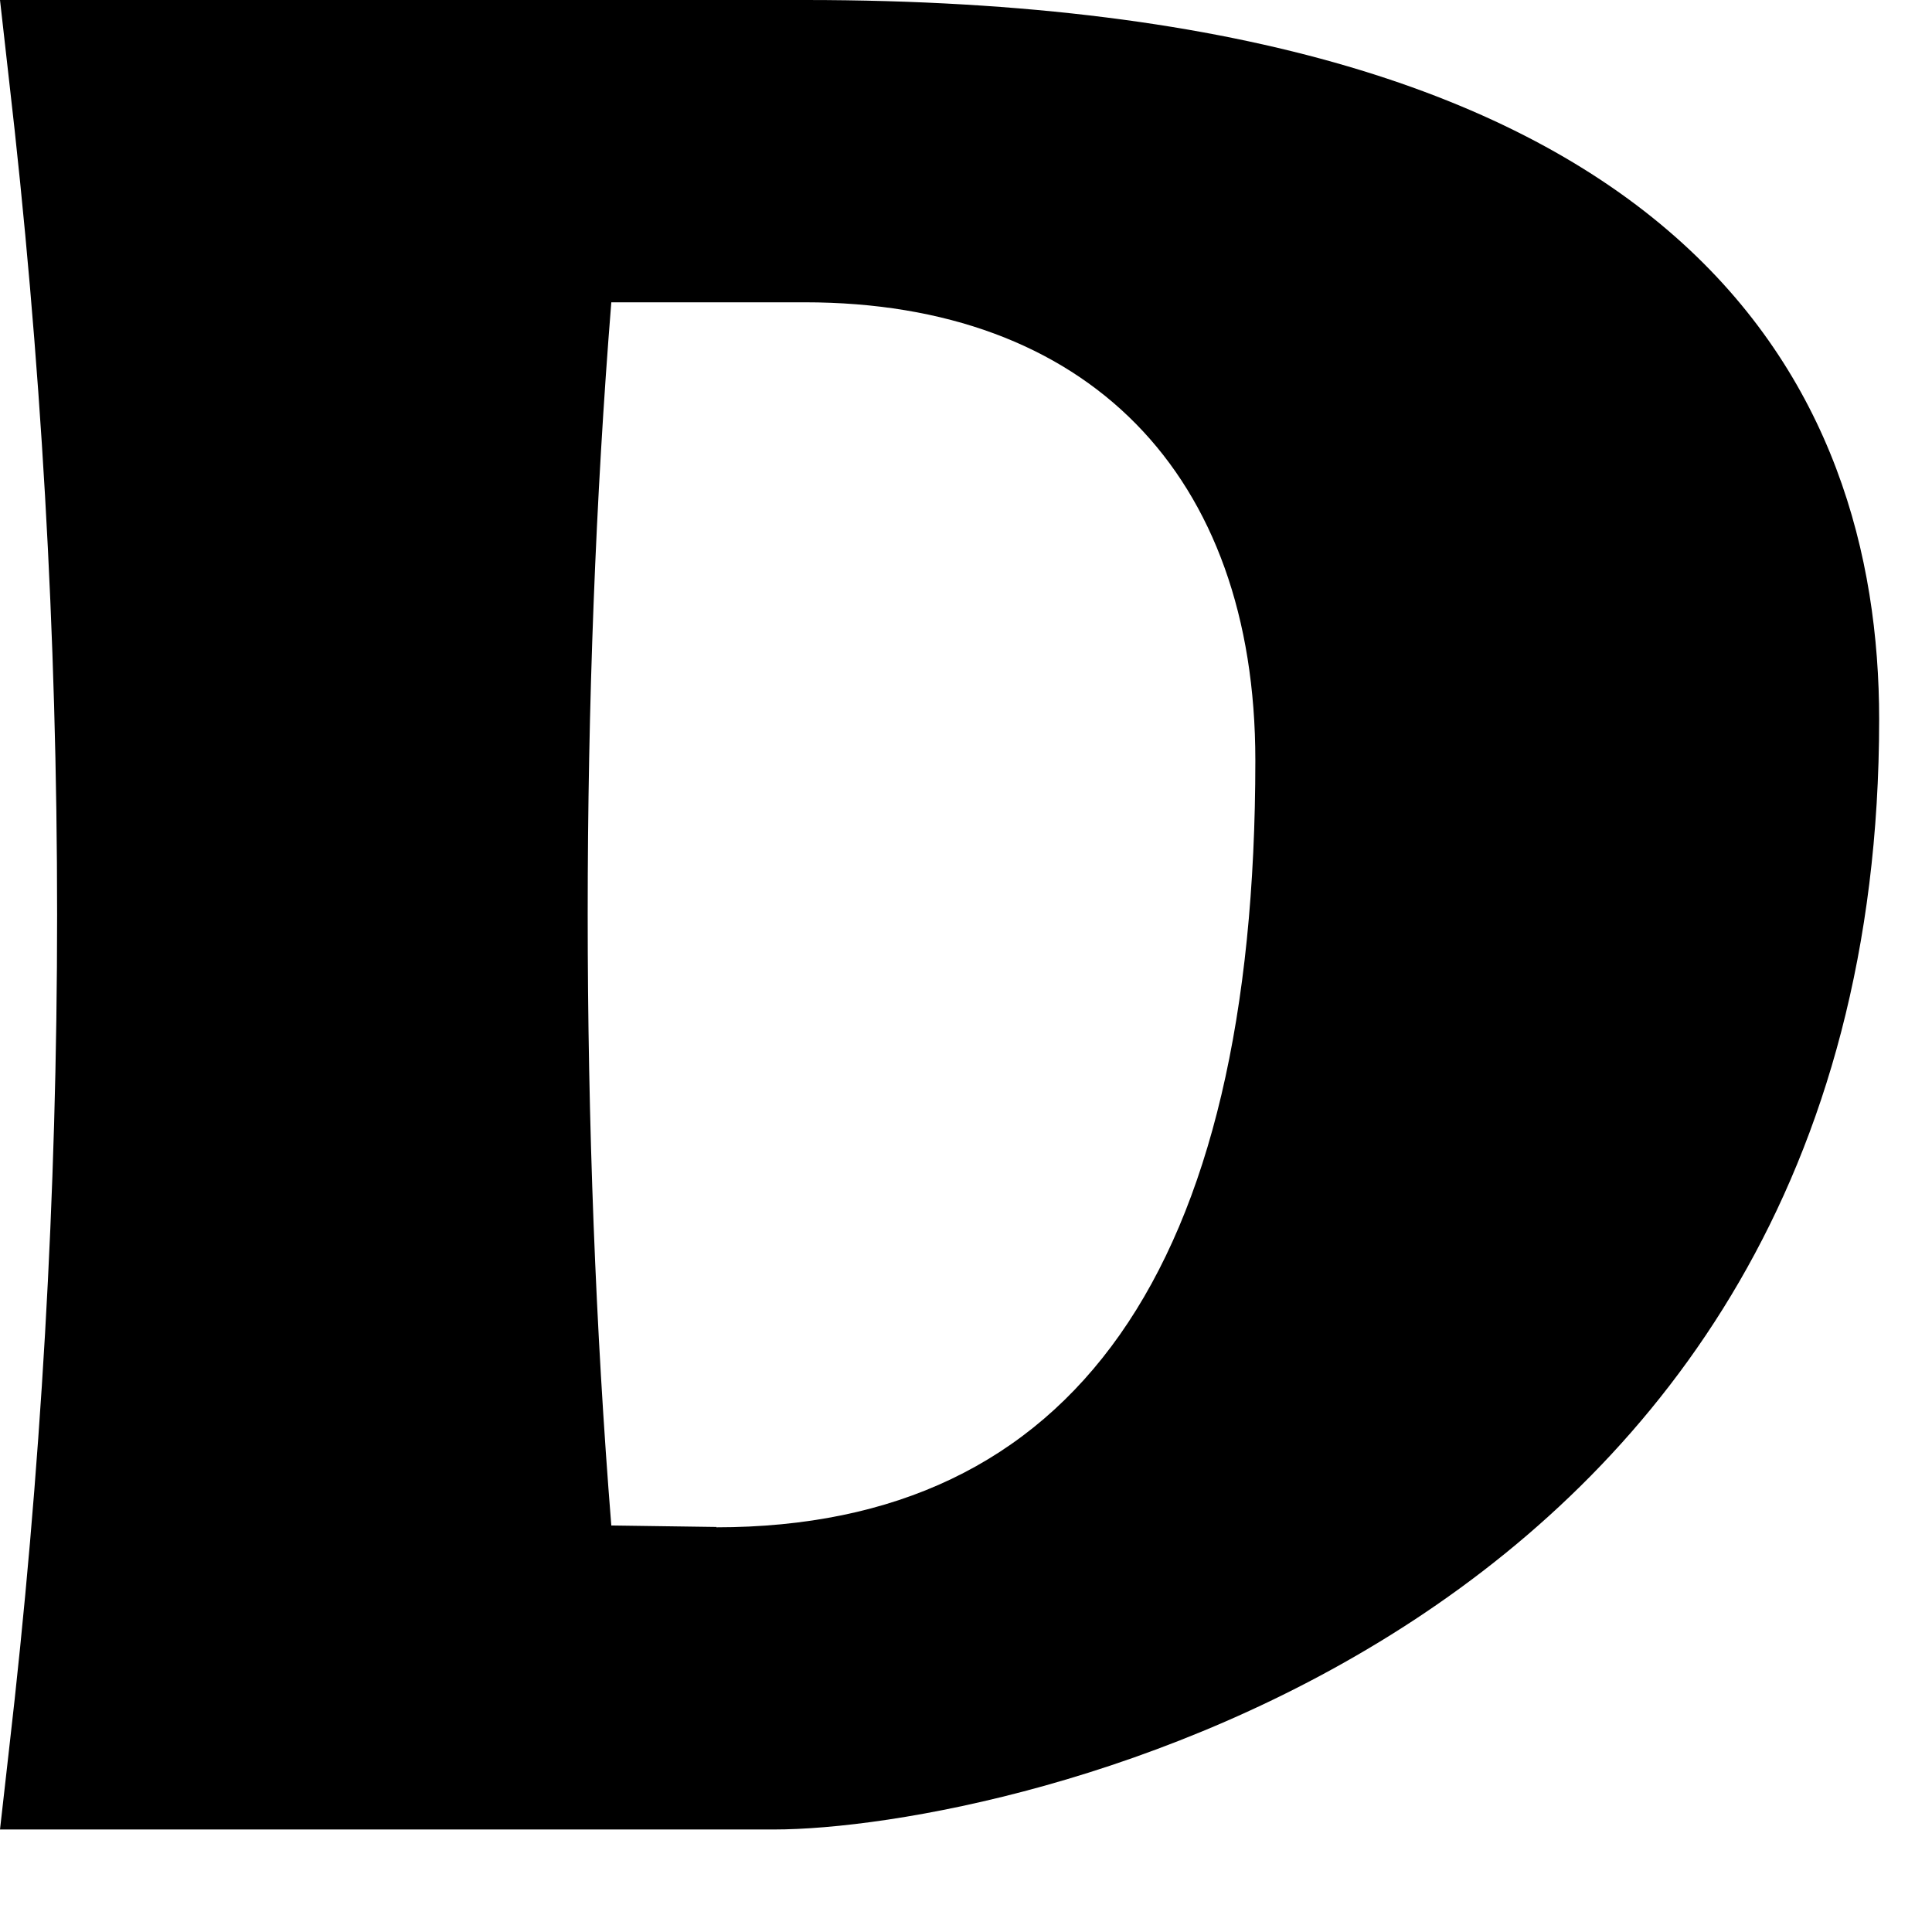 <?xml version="1.0" encoding="utf-8"?>
<svg xmlns="http://www.w3.org/2000/svg" fill="none" height="100%" overflow="visible" preserveAspectRatio="none" style="display: block;" viewBox="0 0 17 17" width="100%">
<path d="M7.084 0H0L0.078 0.691C0.644 5.573 0.644 10.525 0.078 15.408L0 16.098H6.807C8.861 16.098 16.535 14.441 16.535 6.33C16.535 3.441 14.896 0 7.084 0ZM6.305 13.436L5.379 13.423C5.102 9.972 5.102 6.11 5.379 2.66H7.081C9.564 2.66 11.046 4.167 11.046 6.691C11.046 11.169 9.448 13.439 6.302 13.439L6.305 13.436Z" fill="black" id="Vector"/>
</svg>